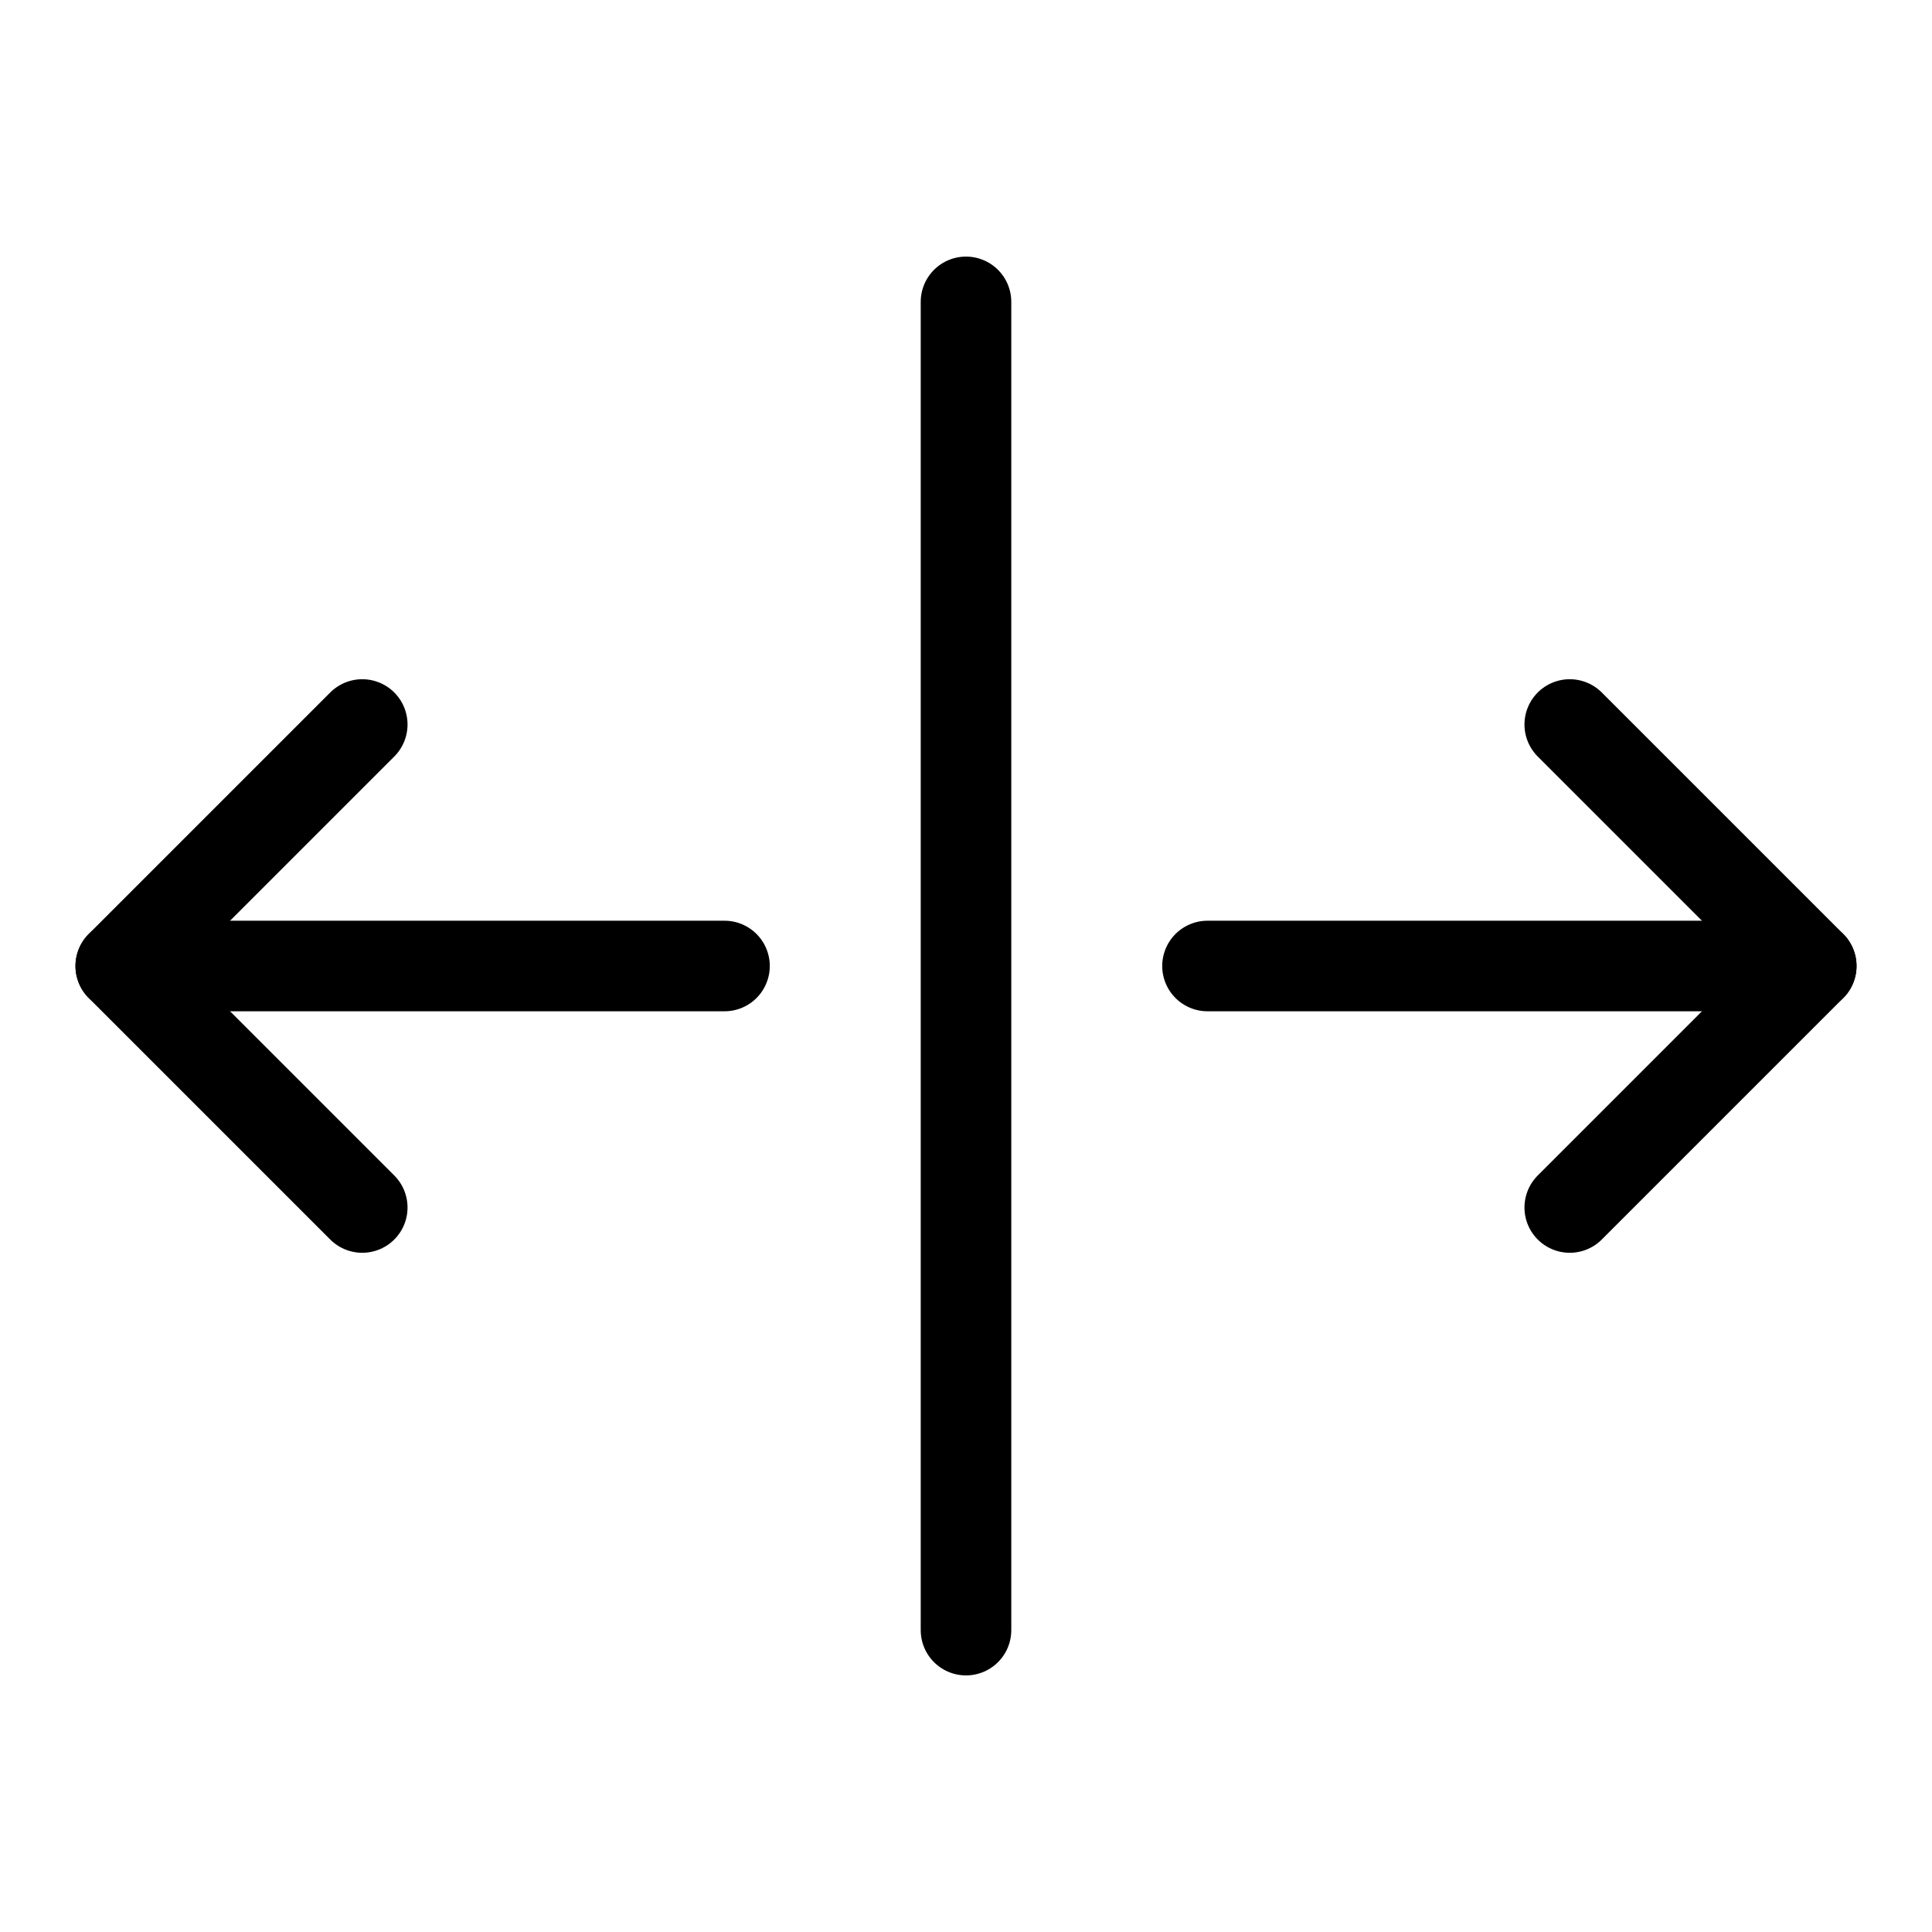 <svg xmlns="http://www.w3.org/2000/svg" viewBox="0 0 256 256"><rect width="256" height="256" fill="none"/><line x1="128" y1="40" x2="128" y2="216" fill="none" stroke="#000" stroke-linecap="round" stroke-linejoin="round" stroke-width="12"/><line x1="96" y1="128" x2="16" y2="128" fill="none" stroke="#000" stroke-linecap="round" stroke-linejoin="round" stroke-width="12"/><polyline points="48 160 16 128 48 96" fill="none" stroke="#000" stroke-linecap="round" stroke-linejoin="round" stroke-width="12"/><line x1="160" y1="128" x2="240" y2="128" fill="none" stroke="#000" stroke-linecap="round" stroke-linejoin="round" stroke-width="12"/><polyline points="208 96 240 128 208 160" fill="none" stroke="#000" stroke-linecap="round" stroke-linejoin="round" stroke-width="12"/></svg>